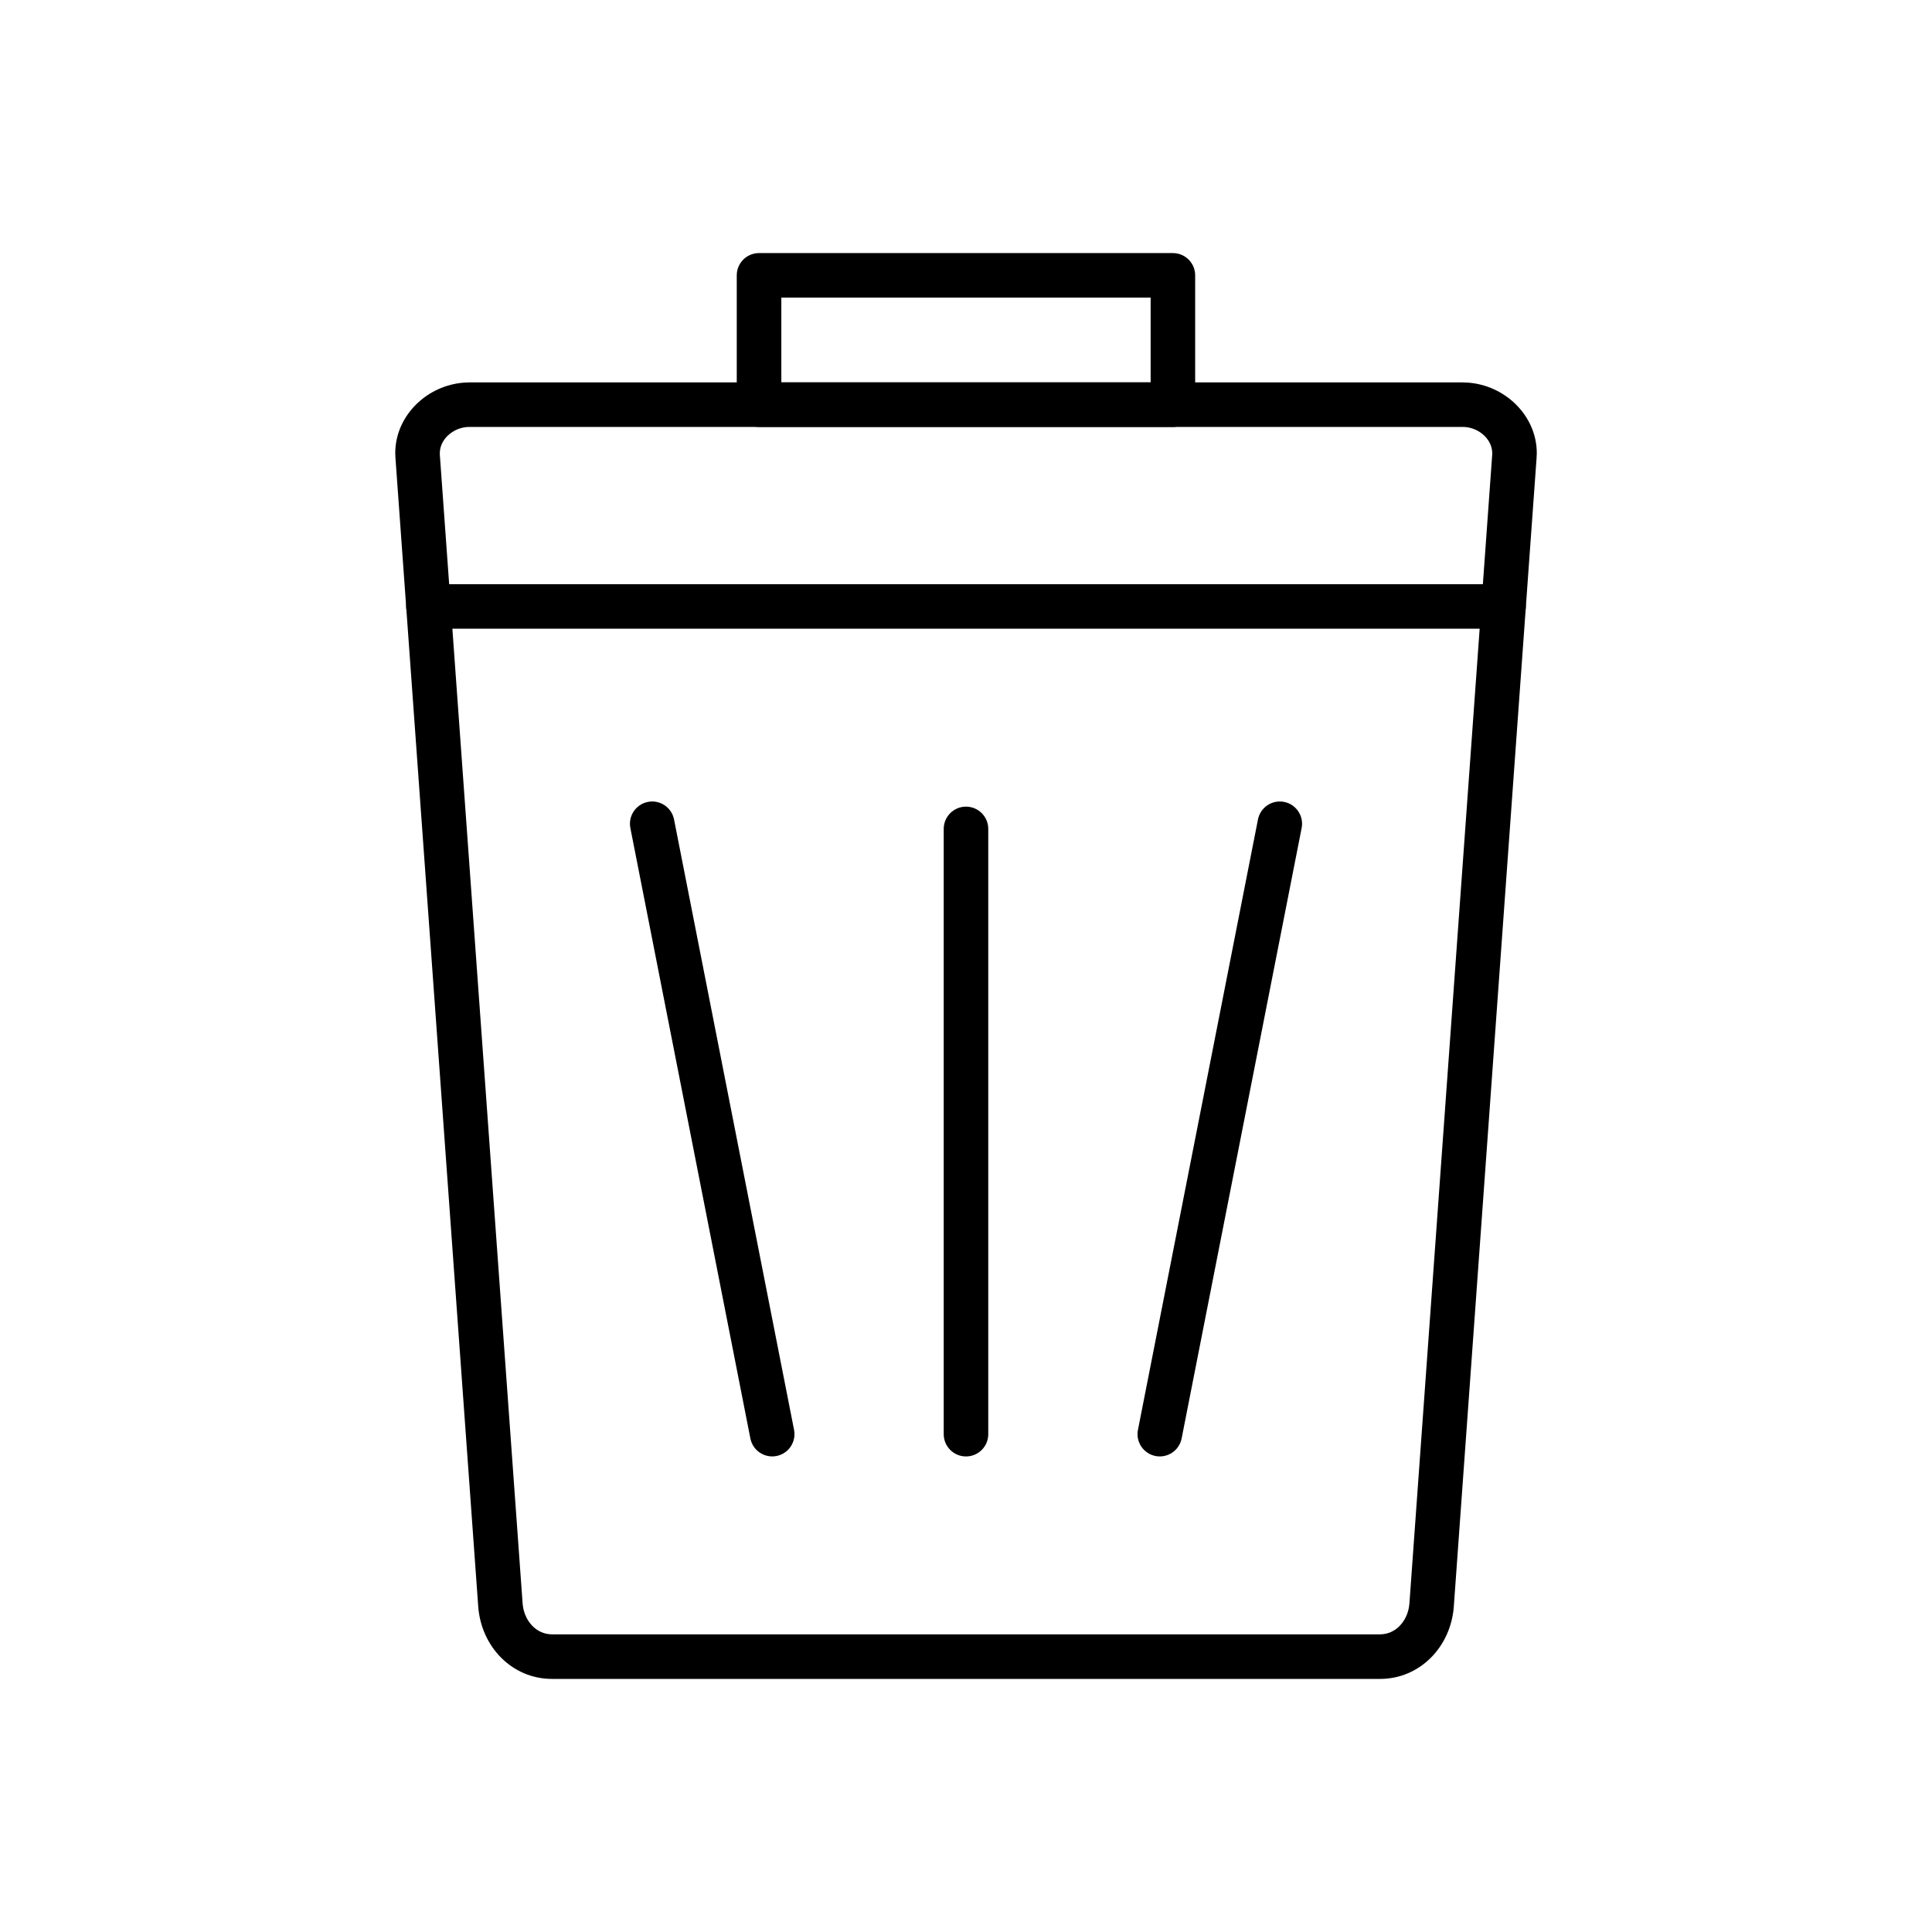 <?xml version="1.0" encoding="UTF-8"?>
<!-- Uploaded to: ICON Repo, www.svgrepo.com, Generator: ICON Repo Mixer Tools -->
<svg fill="#000000" width="800px" height="800px" version="1.1" viewBox="144 144 512 512" xmlns="http://www.w3.org/2000/svg">
 <g>
  <path d="m268.39 245.34h263.23c0.395 0 0.867 0.02 1.41 0.059 4.84 0.348 9.352 2.481 12.652 5.731 3.418 3.363 5.582 7.918 5.582 12.977 0 0.348-0.02 0.77-0.055 1.266l-21.934 304.36c-0.379 5.277-2.602 10.102-6.078 13.578-3.473 3.473-8.156 5.621-13.512 5.621h-219.36c-5.356 0-10.043-2.148-13.512-5.621-3.477-3.477-5.699-8.301-6.078-13.578l-21.934-304.36c-0.035-0.5-0.055-0.922-0.055-1.266 0-5.059 2.164-9.613 5.582-12.977 3.301-3.25 7.812-5.379 12.652-5.731 0.539-0.039 1.012-0.059 1.41-0.059zm263.23 11.809h-263.23c-0.27 0-0.461 0.004-0.578 0.012-2.004 0.145-3.867 1.023-5.227 2.359-1.242 1.223-2.031 2.836-2.031 4.582 0 0.219 0.004 0.363 0.008 0.438l21.934 304.36c0.172 2.387 1.145 4.539 2.664 6.059 1.336 1.336 3.125 2.16 5.164 2.16h219.36c2.039 0 3.828-0.828 5.164-2.16 1.52-1.52 2.492-3.672 2.664-6.059l21.934-304.36c0.004-0.074 0.008-0.219 0.008-0.438 0-1.746-0.789-3.356-2.031-4.582-1.359-1.34-3.223-2.219-5.227-2.359-0.117-0.008-0.309-0.012-0.578-0.012z"/>
  <path d="m257.54 298.81c-3.262 0-5.902 2.644-5.902 5.902 0 3.262 2.644 5.902 5.902 5.902h284.91c3.262 0 5.902-2.644 5.902-5.902 0-3.262-2.644-5.902-5.902-5.902z"/>
  <path d="m351.06 245.34h97.871v-22.465h-97.871zm103.77 11.809h-109.68c-3.262 0-5.902-2.644-5.902-5.902v-34.273c0-3.262 2.644-5.902 5.902-5.902h109.68c3.262 0 5.902 2.644 5.902 5.902v34.273c0 3.262-2.644 5.902-5.902 5.902z"/>
  <path d="m322.63 361.17c-0.625-3.195-3.723-5.281-6.918-4.66-3.195 0.625-5.281 3.723-4.66 6.918l31.805 161.77c0.625 3.195 3.723 5.281 6.918 4.66 3.195-0.625 5.281-3.723 4.66-6.918z"/>
  <path d="m488.95 363.43c0.625-3.195-1.461-6.293-4.66-6.918-3.195-0.625-6.293 1.461-6.918 4.66l-31.805 161.77c-0.625 3.195 1.461 6.293 4.66 6.918 3.195 0.625 6.293-1.461 6.918-4.66z"/>
  <path d="m405.9 363.67c0-3.262-2.644-5.902-5.902-5.902-3.262 0-5.902 2.644-5.902 5.902v160.4c0 3.262 2.644 5.902 5.902 5.902 3.262 0 5.902-2.644 5.902-5.902z"/>
 </g>
</svg>
